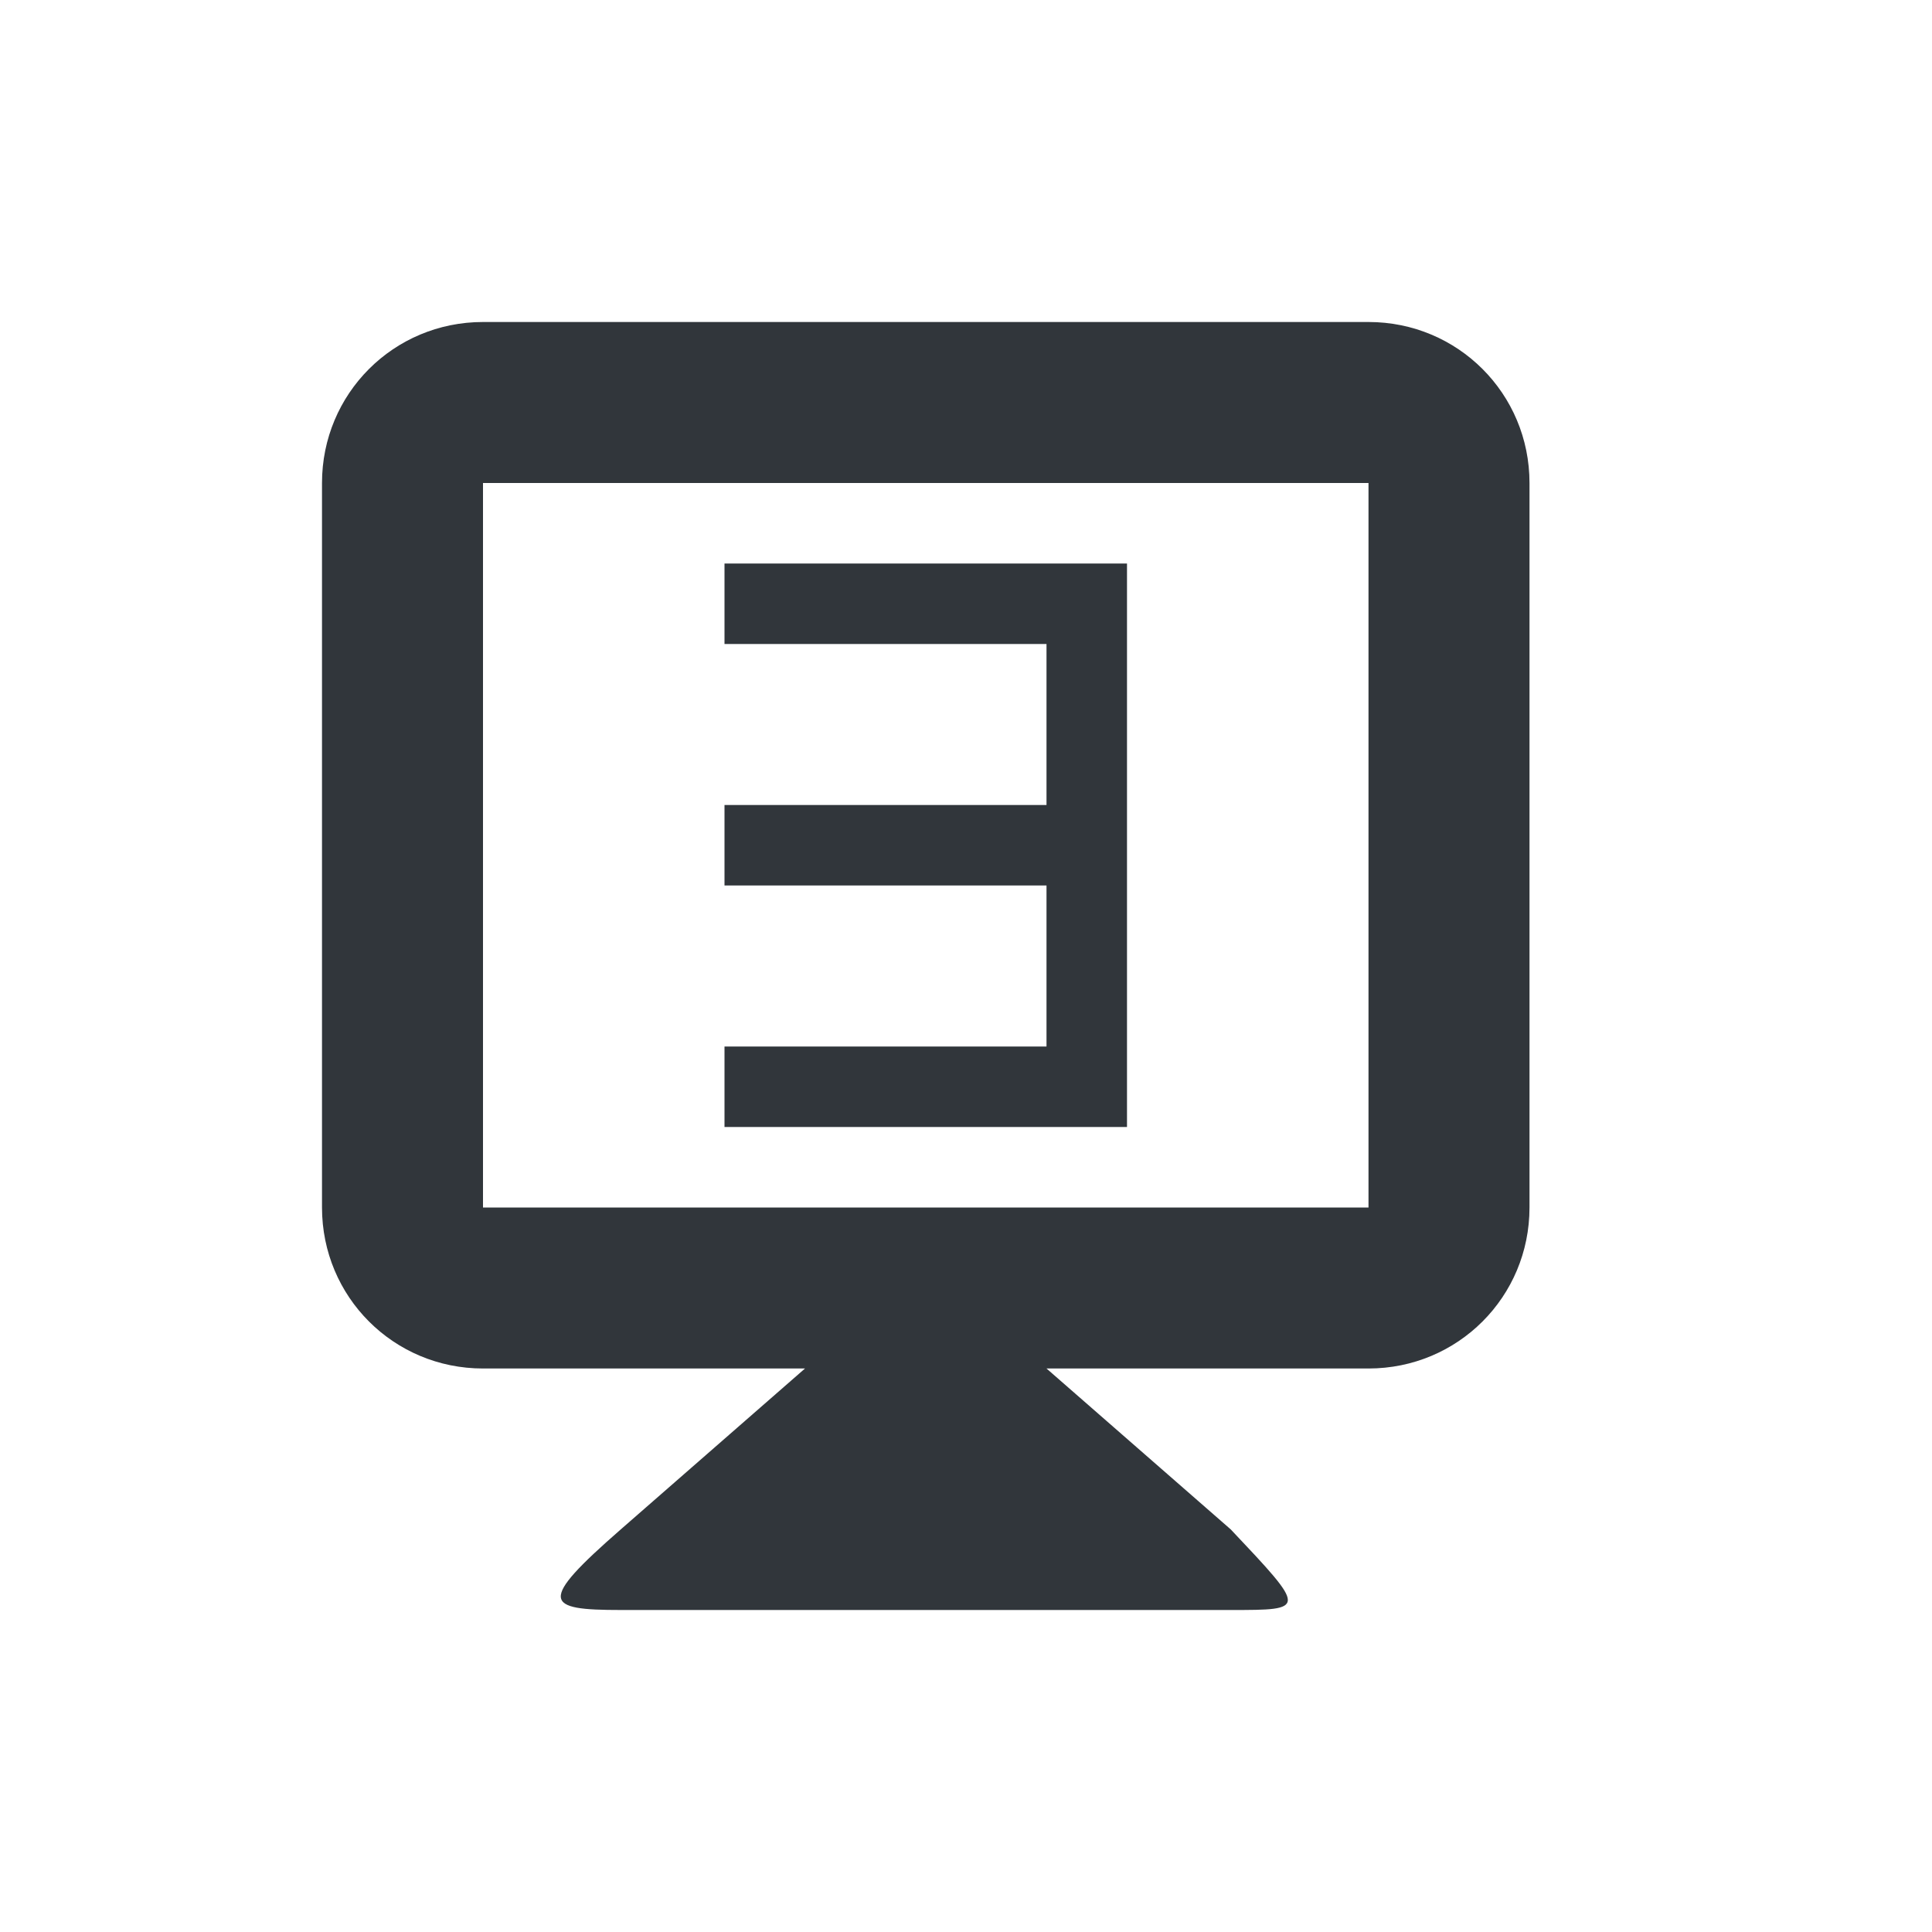 <svg xmlns="http://www.w3.org/2000/svg" width="12pt" height="12pt" version="1.1" viewBox="0 0 12 12">
 <g>
  <path style="fill:rgb(19.216%,21.176%,23.137%)" d="M 3 2 C 2.445 2 2 2.445 2 3 L 2 7.5 C 2 8.055 2.445 8.5 3 8.5 L 5 8.5 L 3.855 9.5 C 3.336 9.953 3.383 10 3.855 10 L 7.645 10 C 8.117 10 8.117 10 7.645 9.5 L 6.5 8.5 L 8.5 8.5 C 9.055 8.5 9.5 8.055 9.5 7.5 L 9.5 3 C 9.5 2.445 9.055 2 8.5 2 Z M 3 3 L 8.5 3 L 8.5 7.5 L 3 7.5 Z M 4.5 3.5 L 4.5 4 L 6.5 4 L 6.5 5 L 4.5 5 L 4.5 5.5 L 6.5 5.5 L 6.5 6.5 L 4.5 6.5 L 4.5 7 L 7 7 L 7 3.5 Z M 4.5 3.5"/>
 </g>
</svg>
